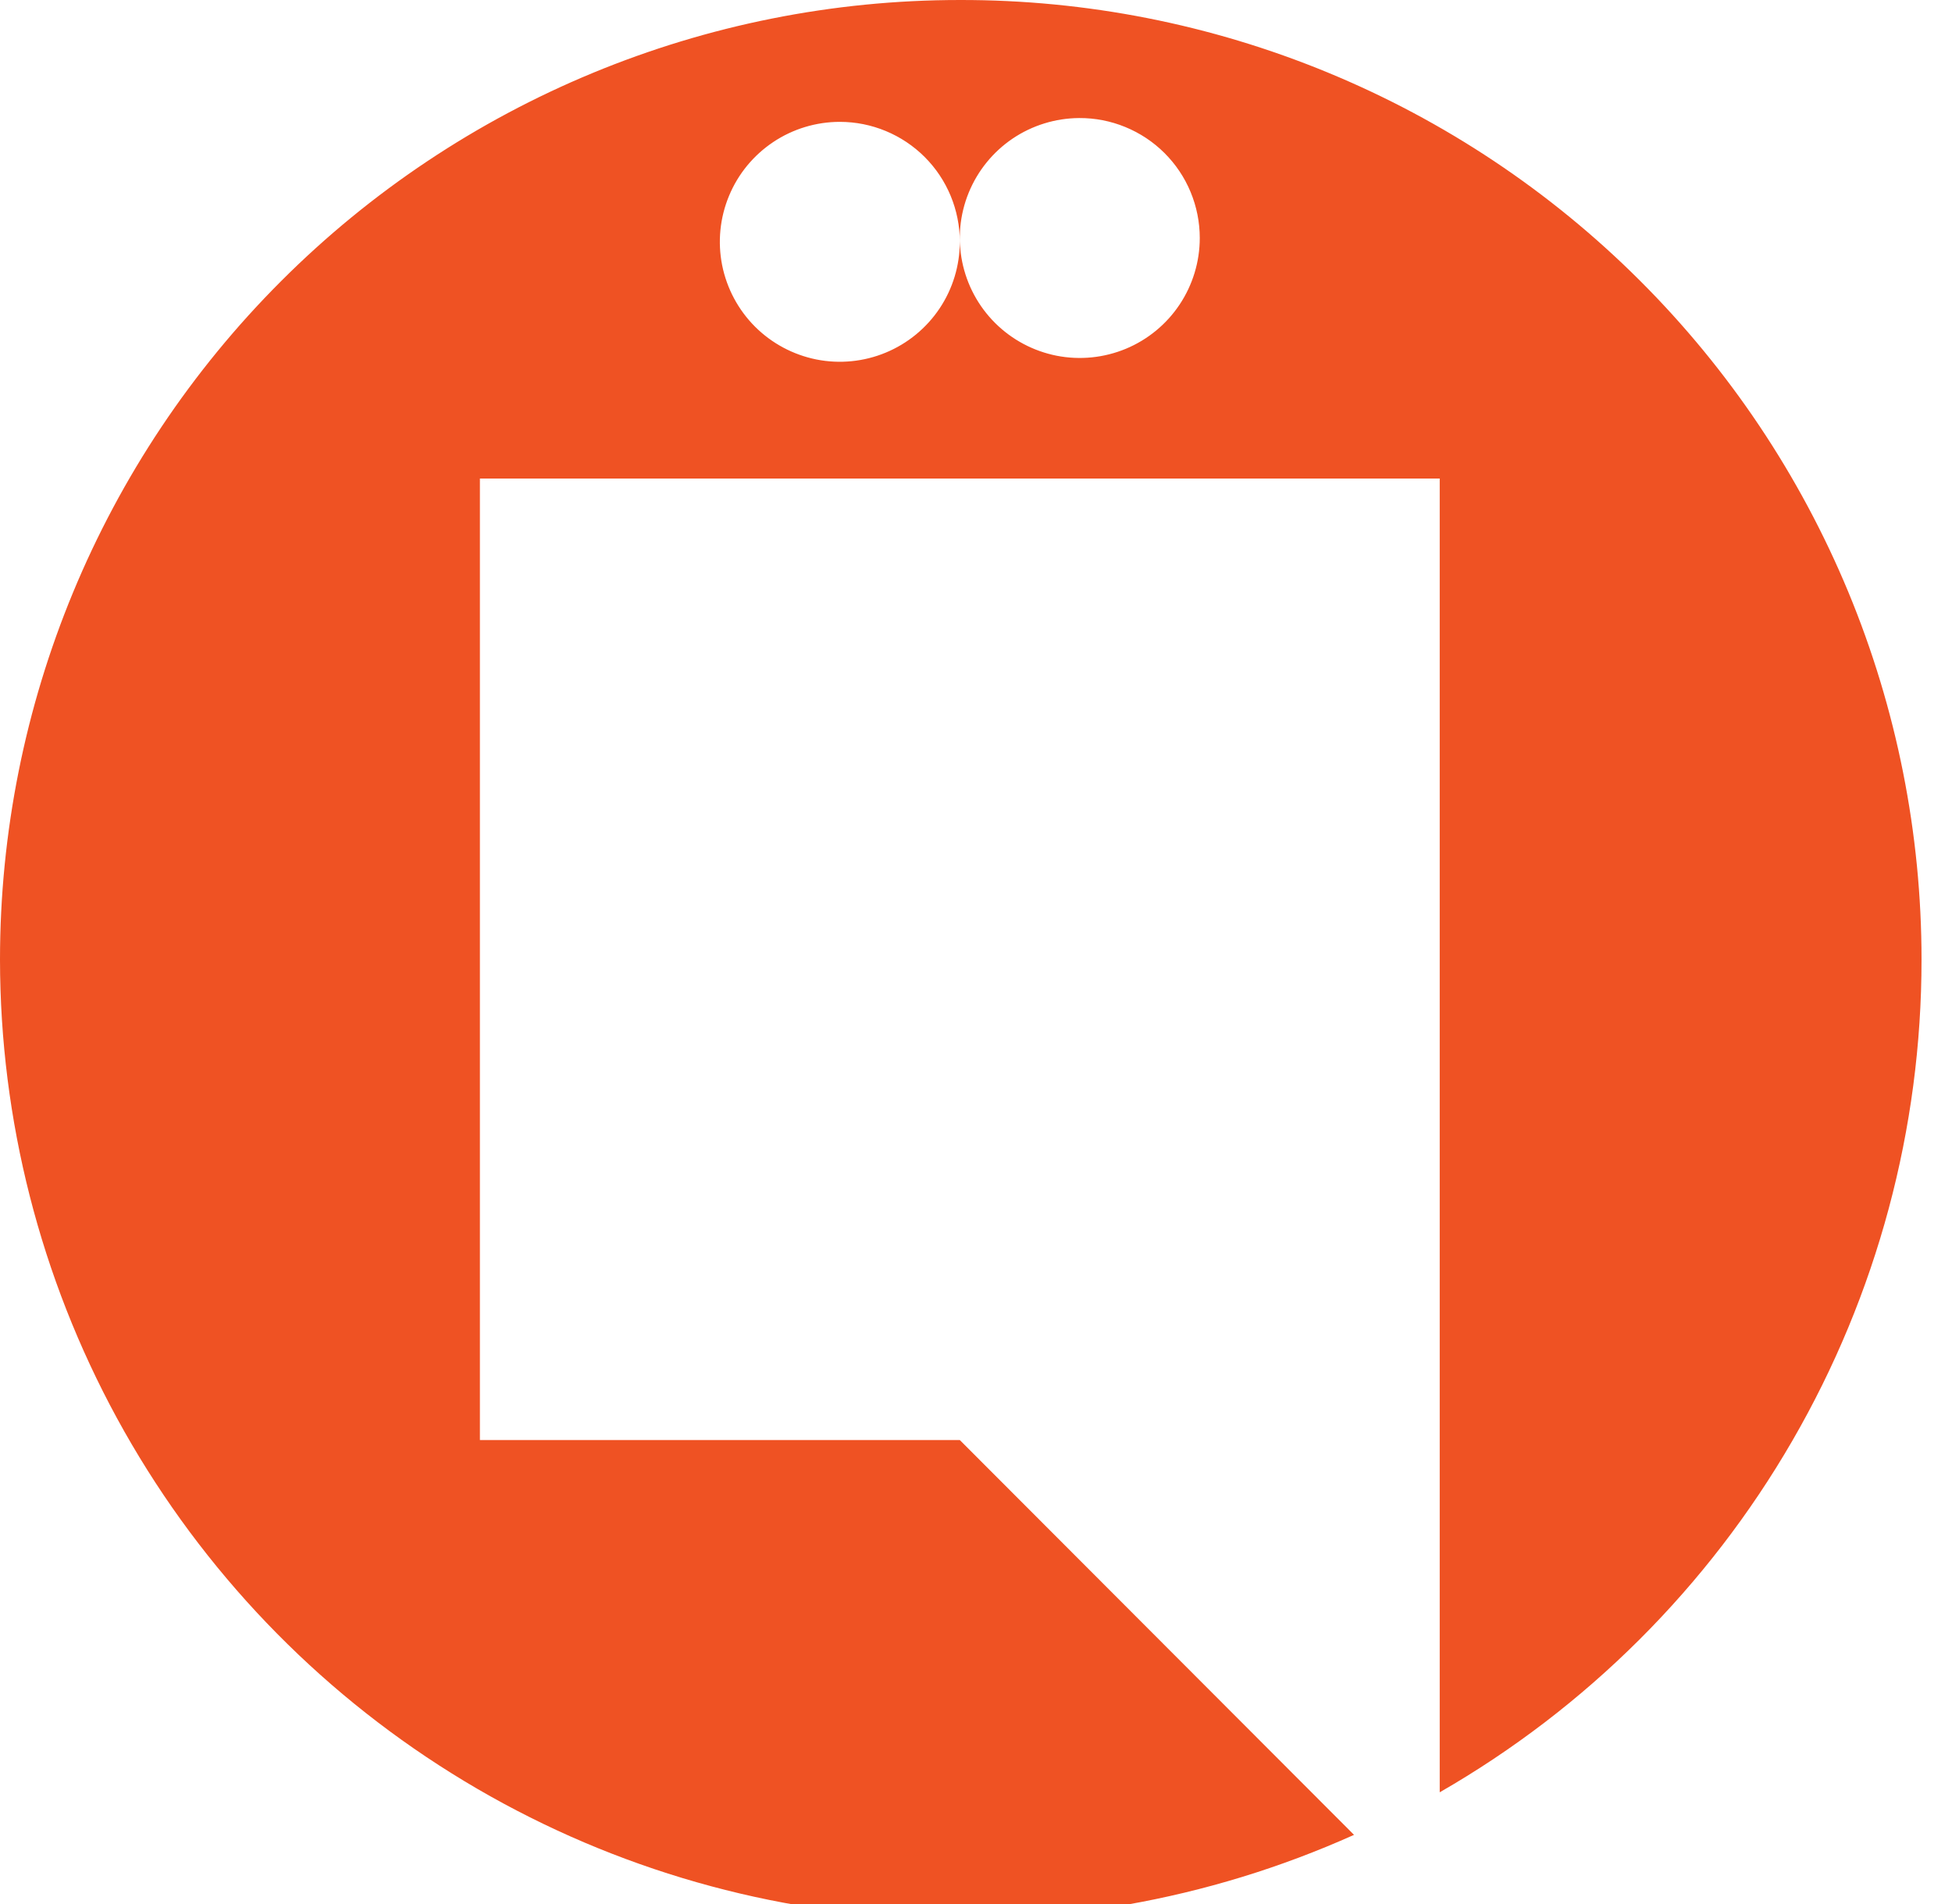 <svg xmlns="http://www.w3.org/2000/svg" width="41" height="40" viewBox="0 0 41 40" fill="none"><path d="M25.2 5C25.2 5.498 25.052 5.985 24.776 6.399C24.5 6.813 24.107 7.136 23.648 7.327C23.188 7.518 22.682 7.569 22.193 7.473C21.705 7.376 21.256 7.138 20.903 6.787C20.55 6.436 20.309 5.988 20.21 5.5C20.111 5.012 20.159 4.506 20.348 4.045C20.537 3.584 20.858 3.19 21.27 2.911C21.683 2.633 22.169 2.483 22.667 2.48C22.999 2.478 23.328 2.542 23.635 2.668C23.942 2.794 24.222 2.979 24.457 3.213C24.693 3.448 24.88 3.726 25.007 4.033C25.134 4.339 25.2 4.668 25.2 5ZM20.16 5.08C20.16 5.578 20.012 6.066 19.735 6.48C19.458 6.894 19.065 7.217 18.604 7.408C18.144 7.599 17.637 7.649 17.148 7.552C16.66 7.454 16.21 7.214 15.858 6.862C15.506 6.51 15.266 6.06 15.168 5.572C15.071 5.083 15.121 4.576 15.312 4.116C15.502 3.655 15.826 3.262 16.24 2.985C16.654 2.708 17.142 2.56 17.64 2.56C18.308 2.56 18.949 2.826 19.422 3.298C19.895 3.771 20.16 4.412 20.16 5.08ZM20.16 3.9686e-05C14.813 3.9686e-05 9.685 2.124 5.905 5.905C2.124 9.686 0 14.813 0 20.16C0.003 23.527 0.848 26.839 2.458 29.796C4.069 32.752 6.393 35.258 9.221 37.086C12.048 38.914 15.288 40.005 18.645 40.26C22.002 40.515 25.369 39.926 28.44 38.547L20.16 30.253H10.08V10.053H30.24V30.253V37.653C33.316 35.885 35.872 33.337 37.648 30.265C39.425 27.194 40.361 23.708 40.36 20.16C40.36 17.509 39.837 14.884 38.822 12.436C37.806 9.987 36.318 7.763 34.441 5.891C32.565 4.018 30.338 2.534 27.887 1.523C25.437 0.512 22.811 -0.005 20.16 3.9686e-05Z" fill="#EF5223"></path></svg>